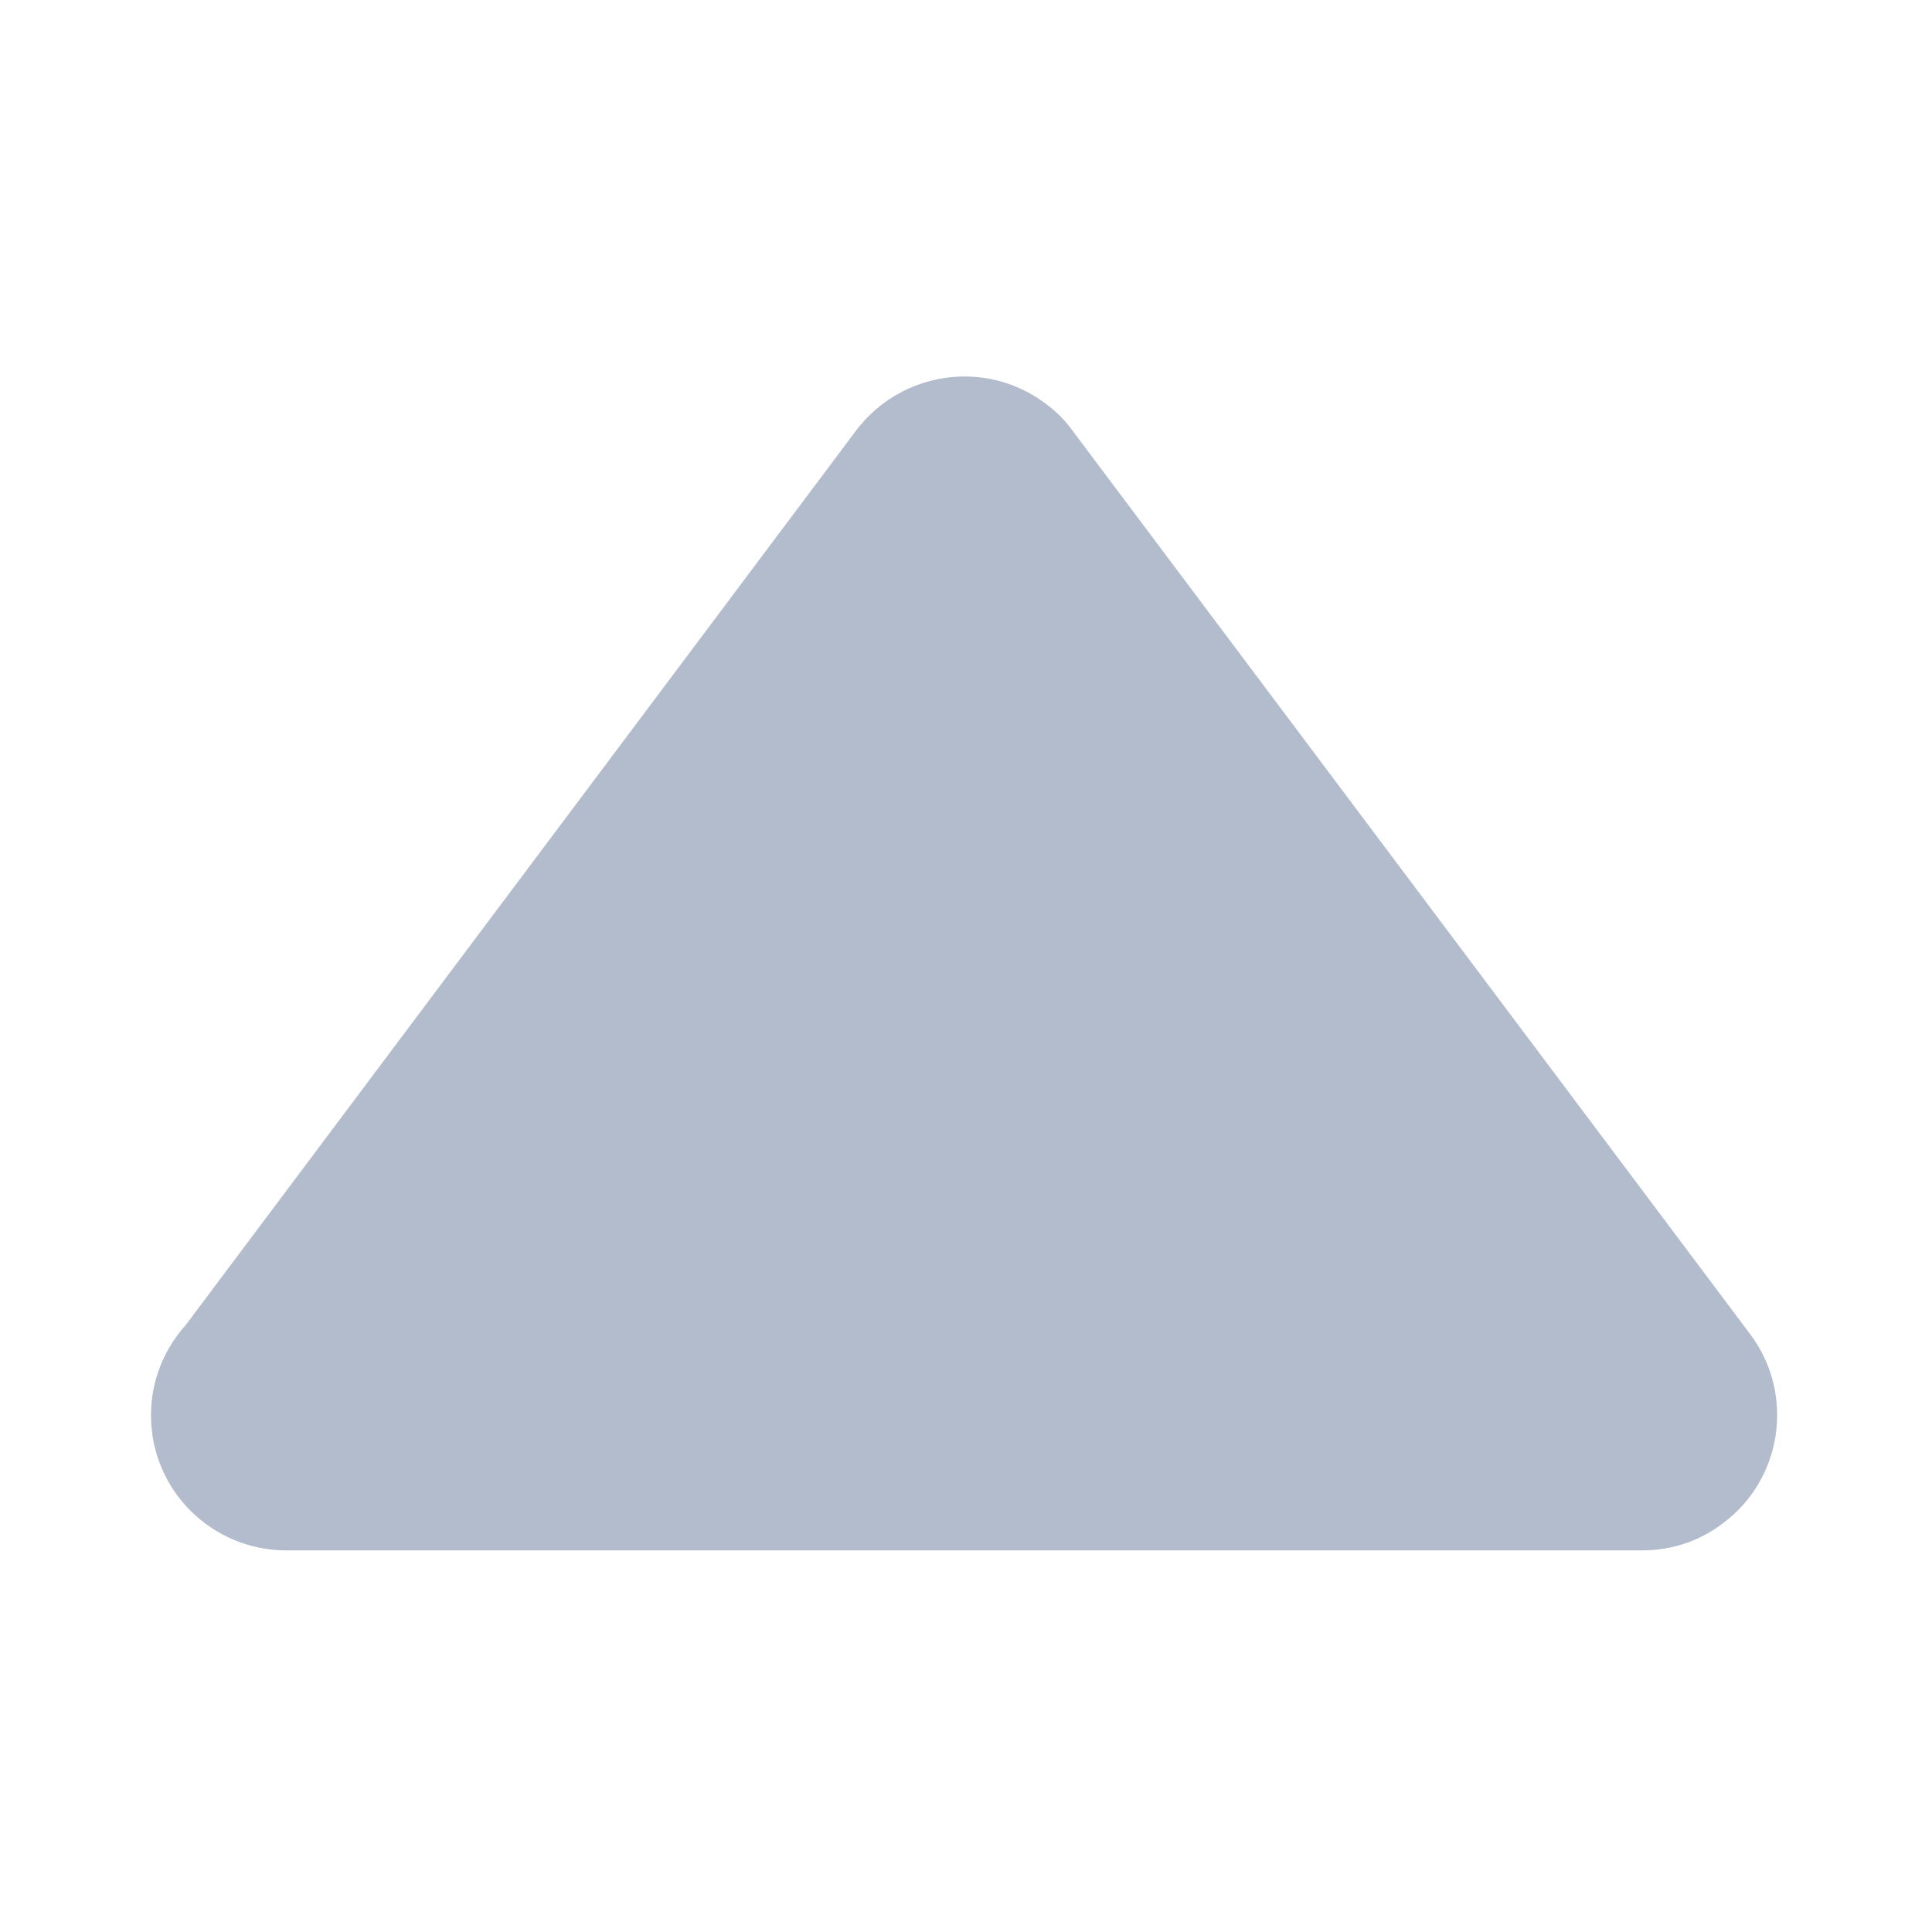 <?xml version="1.0" encoding="utf-8"?>
<!-- Generator: Adobe Illustrator 17.0.0, SVG Export Plug-In . SVG Version: 6.00 Build 0)  -->
<!DOCTYPE svg PUBLIC "-//W3C//DTD SVG 1.1//EN" "http://www.w3.org/Graphics/SVG/1.1/DTD/svg11.dtd">
<svg version="1.1" id="图层_1" xmlns="http://www.w3.org/2000/svg" xmlns:xlink="http://www.w3.org/1999/xlink" x="0px" y="0px"
	 width="200px" height="200px" viewBox="0 0 200 200" enable-background="new 0 0 200 200" xml:space="preserve">
<path d="M170.015,160.498H29.677c-7.766,0-14.047-6.232-14.047-13.999c0-3.61,1.386-6.876,3.611-9.35l69.4-92.603
	c4.65-6.133,13.406-7.421,19.589-2.77c1.088,0.791,2.028,1.733,2.77,2.771l70.195,93.589c4.599,6.134,3.363,14.938-2.82,19.539
	c-2.524,1.93-5.442,2.82-8.36,2.82l0,0L170.015,160.498L170.015,160.498z" fill="#B3BCCC"/>
</svg>
